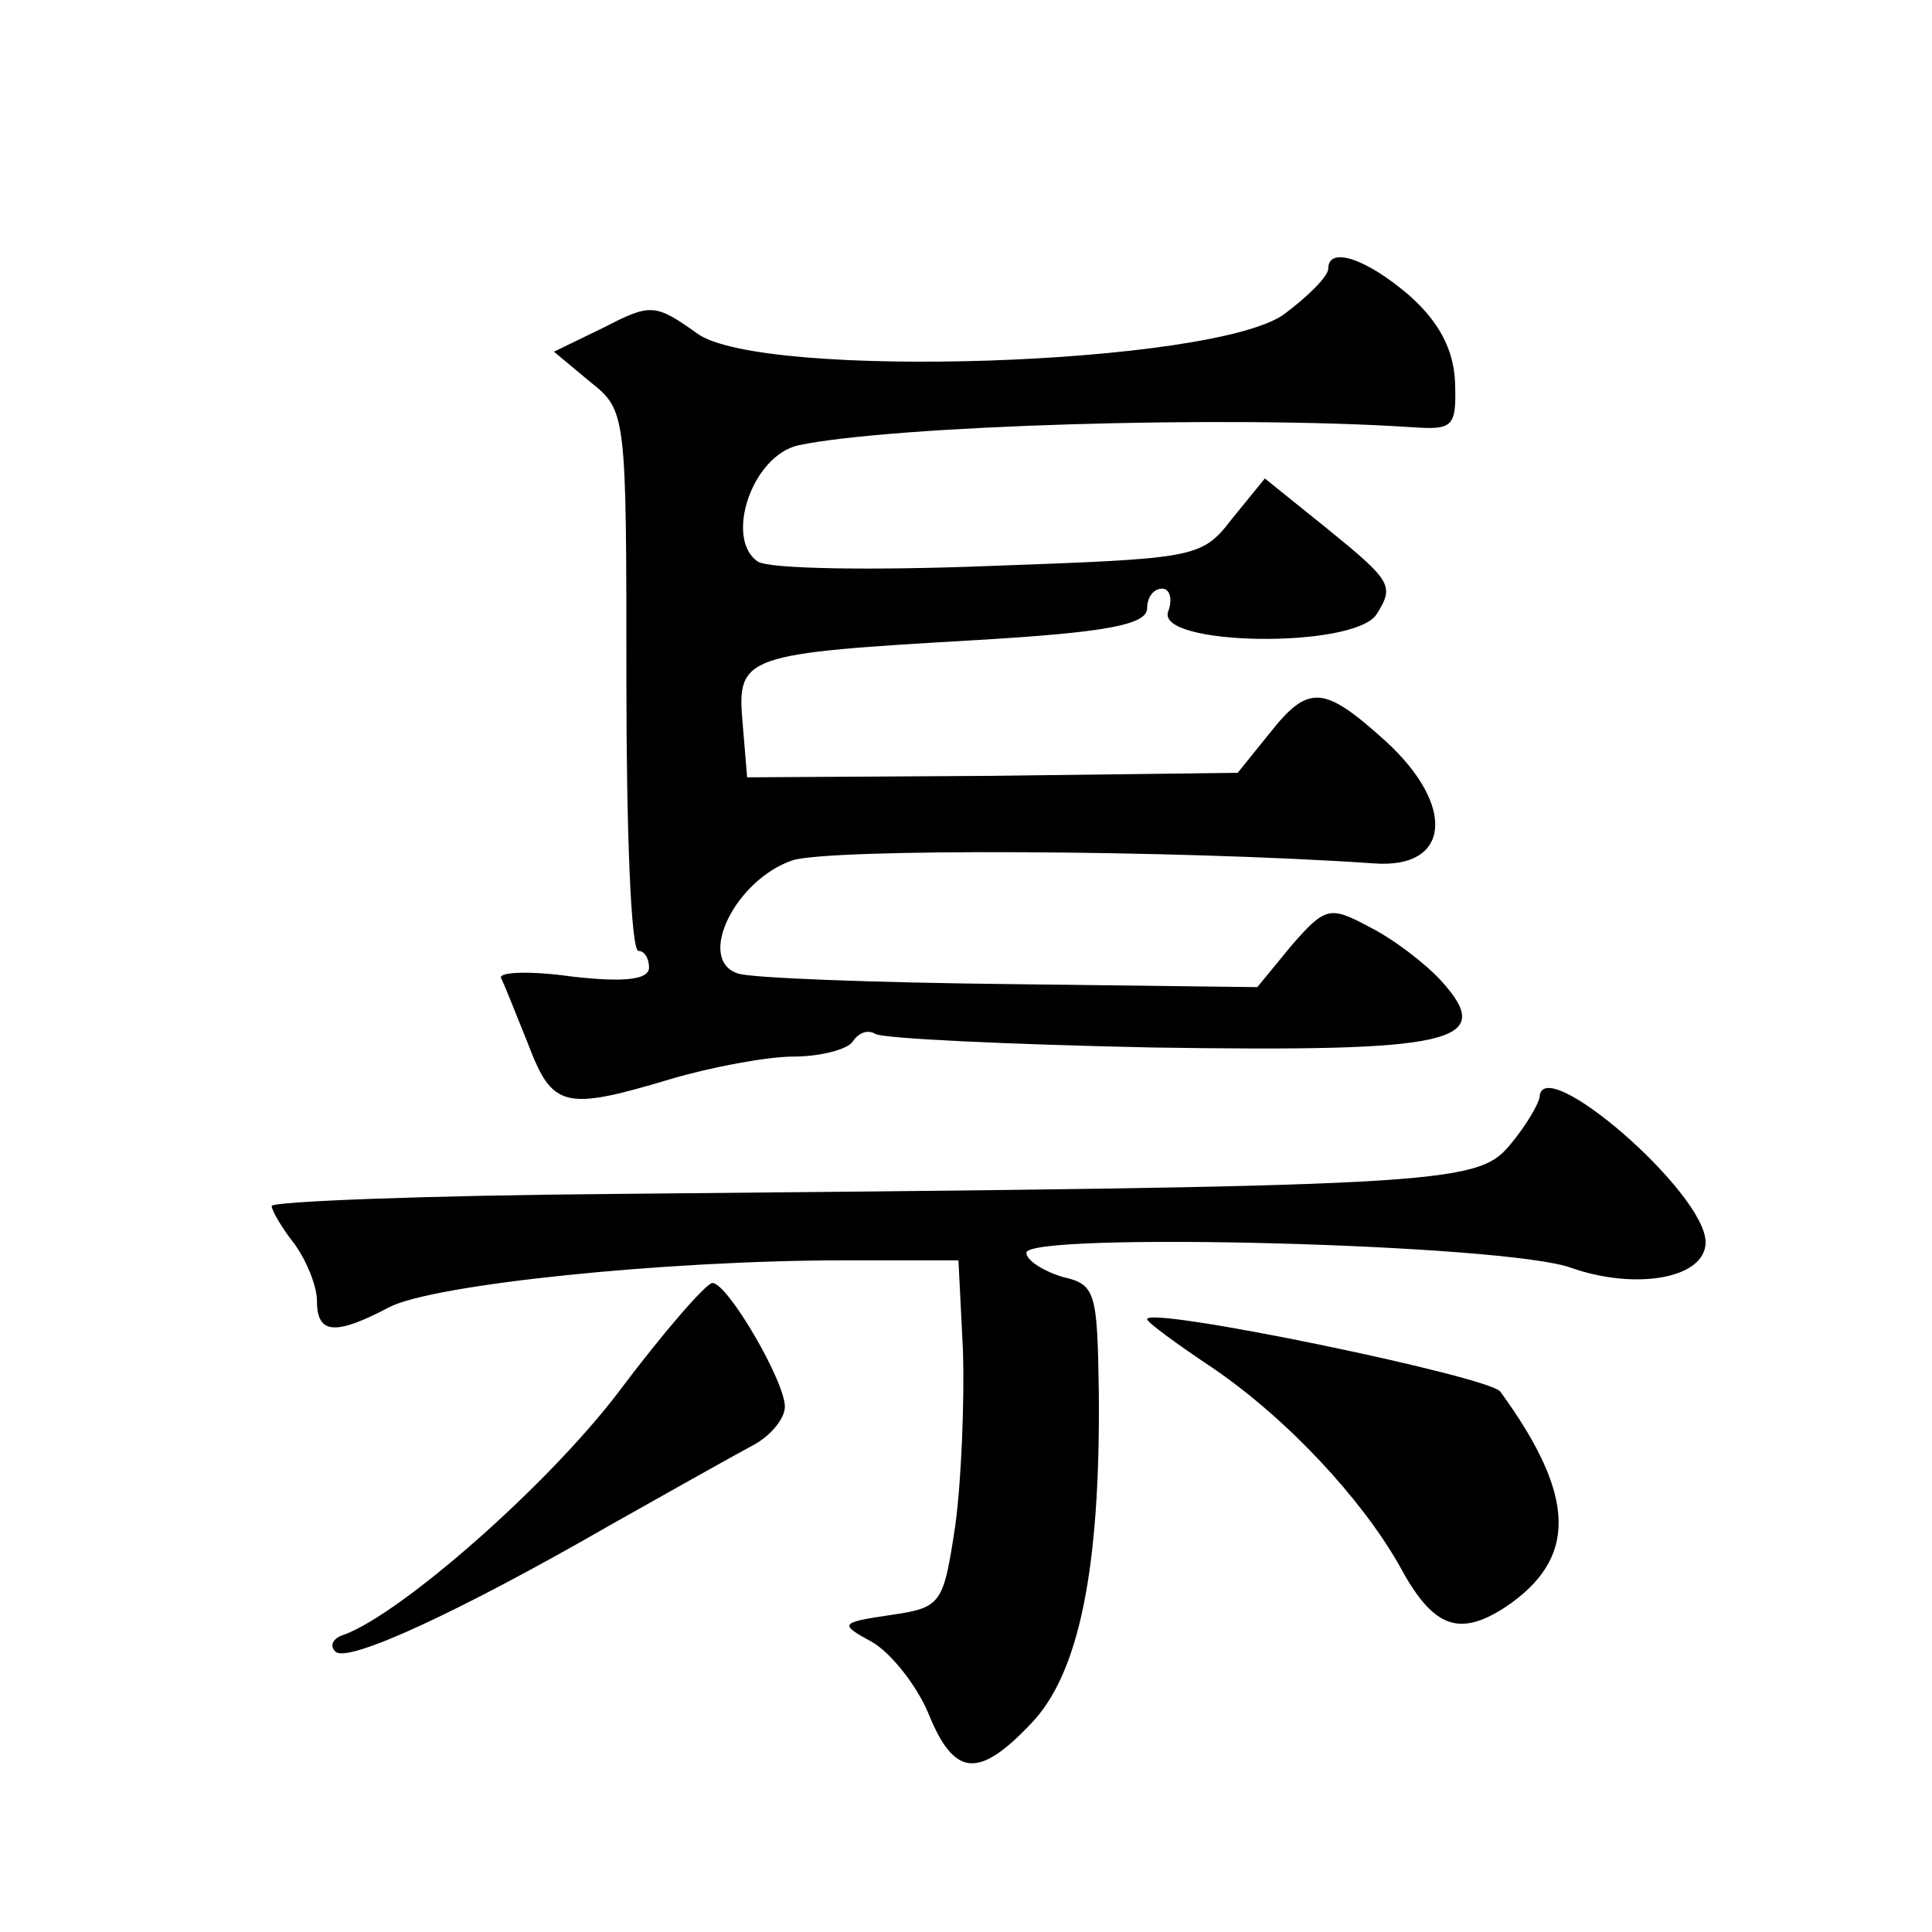 <?xml version="1.0" standalone="no"?>
<!DOCTYPE svg PUBLIC "-//W3C//DTD SVG 20010904//EN"
 "http://www.w3.org/TR/2001/REC-SVG-20010904/DTD/svg10.dtd">
<svg version="1.0" xmlns="http://www.w3.org/2000/svg"
 width="128pt" height="128pt" viewBox="0 0 128 128"
 preserveAspectRatio="xMidYMid meet">
<g transform="translate(0,128) scale(0.1,-0.1)"
fill="#0" stroke="none">
<path d="M880 1102 c0 -5 -13 -18 -29 -30 -46 -34 -346 -44 -389 -13 -28 20 -31
20 -62 4 l-33 -16 24 -20 c24 -19 24 -21 24 -198 0 -99 3 -179 8 -179 4 0 7 -5
7 -11 0 -8 -16 -10 -51 -6 -28 4 -49 3 -47 -1 2 -4 10 -24 18 -44 16 -42 24 -44
94 -23 27 8 64 15 82 15 18 0 36 5 39 10 4 6 10 8 15 5 4 -3 88 -7 184 -9 198 -3
228 3 191 44 -11 12 -32 28 -48 36 -26 14 -29 13 -51 -12 l-23 -28 -164 2 c-90
1 -171 4 -180 7 -28 9 -2 62 36 75 25 8 254 7 385 -2 51 -4 55 38 8 81 -41 37 -51
38 -77 5 l-21 -26 -162 -2 -163 -1 -3 36 c-4 45 1 46 156 55 84 5 112 10 112 21
0 7 4 13 10 13 5 0 7 -7 4 -15 -9 -23 123 -25 138 -2 12 19 10 22 -33 57 l-41 33
-22 -27 c-20 -26 -24 -26 -161 -31 -77 -3 -146 -2 -153 3 -22 15 -4 70 27 77 62
13 283 20 406 12 28 -2 30 0 29 30 -1 22 -11 40 -30 57 -29 25 -54 33 -54 18z M1020
553 c-1 -5 -9 -19 -20 -32 -22 -26 -45 -27 -592 -32 -126 -1 -228 -5 -228 -8 0
-3 7 -15 15 -25 8 -11 15 -28 15 -38 0 -22 12 -23 48 -4 29 15 182 31 302 31 l75
0 3 -60 c1 -33 -1 -85 -5 -115 -8 -53 -9 -55 -43 -60 -34 -5 -34 -6 -12 -18 12
-7 29 -28 37 -47 17 -42 33 -44 68 -7 32 33 46 103 45 219 -1 67 -2 72 -24 77 -13
4 -24 11 -24 16 0 14 318 6 361 -10 43 -15 89 -7 89 17 0 33 -109 127 -110 96z
M410 358 c-47 -62 -144 -147 -182 -161 -7 -2 -10 -7 -6 -11 7 -9 84 27 183 84 39
22 80 45 93 52 12 6 22 18 22 26 0 17 -38 82 -48 82 -4 0 -32 -32 -62 -72z M760
406 c0 -2 19 -16 43 -32 50 -34 99 -87 124 -131 22 -41 39 -48 70 -28 48 32 48
73 -3 143 -7 10 -234 57 -234 48z"/>
</g>
</svg>
